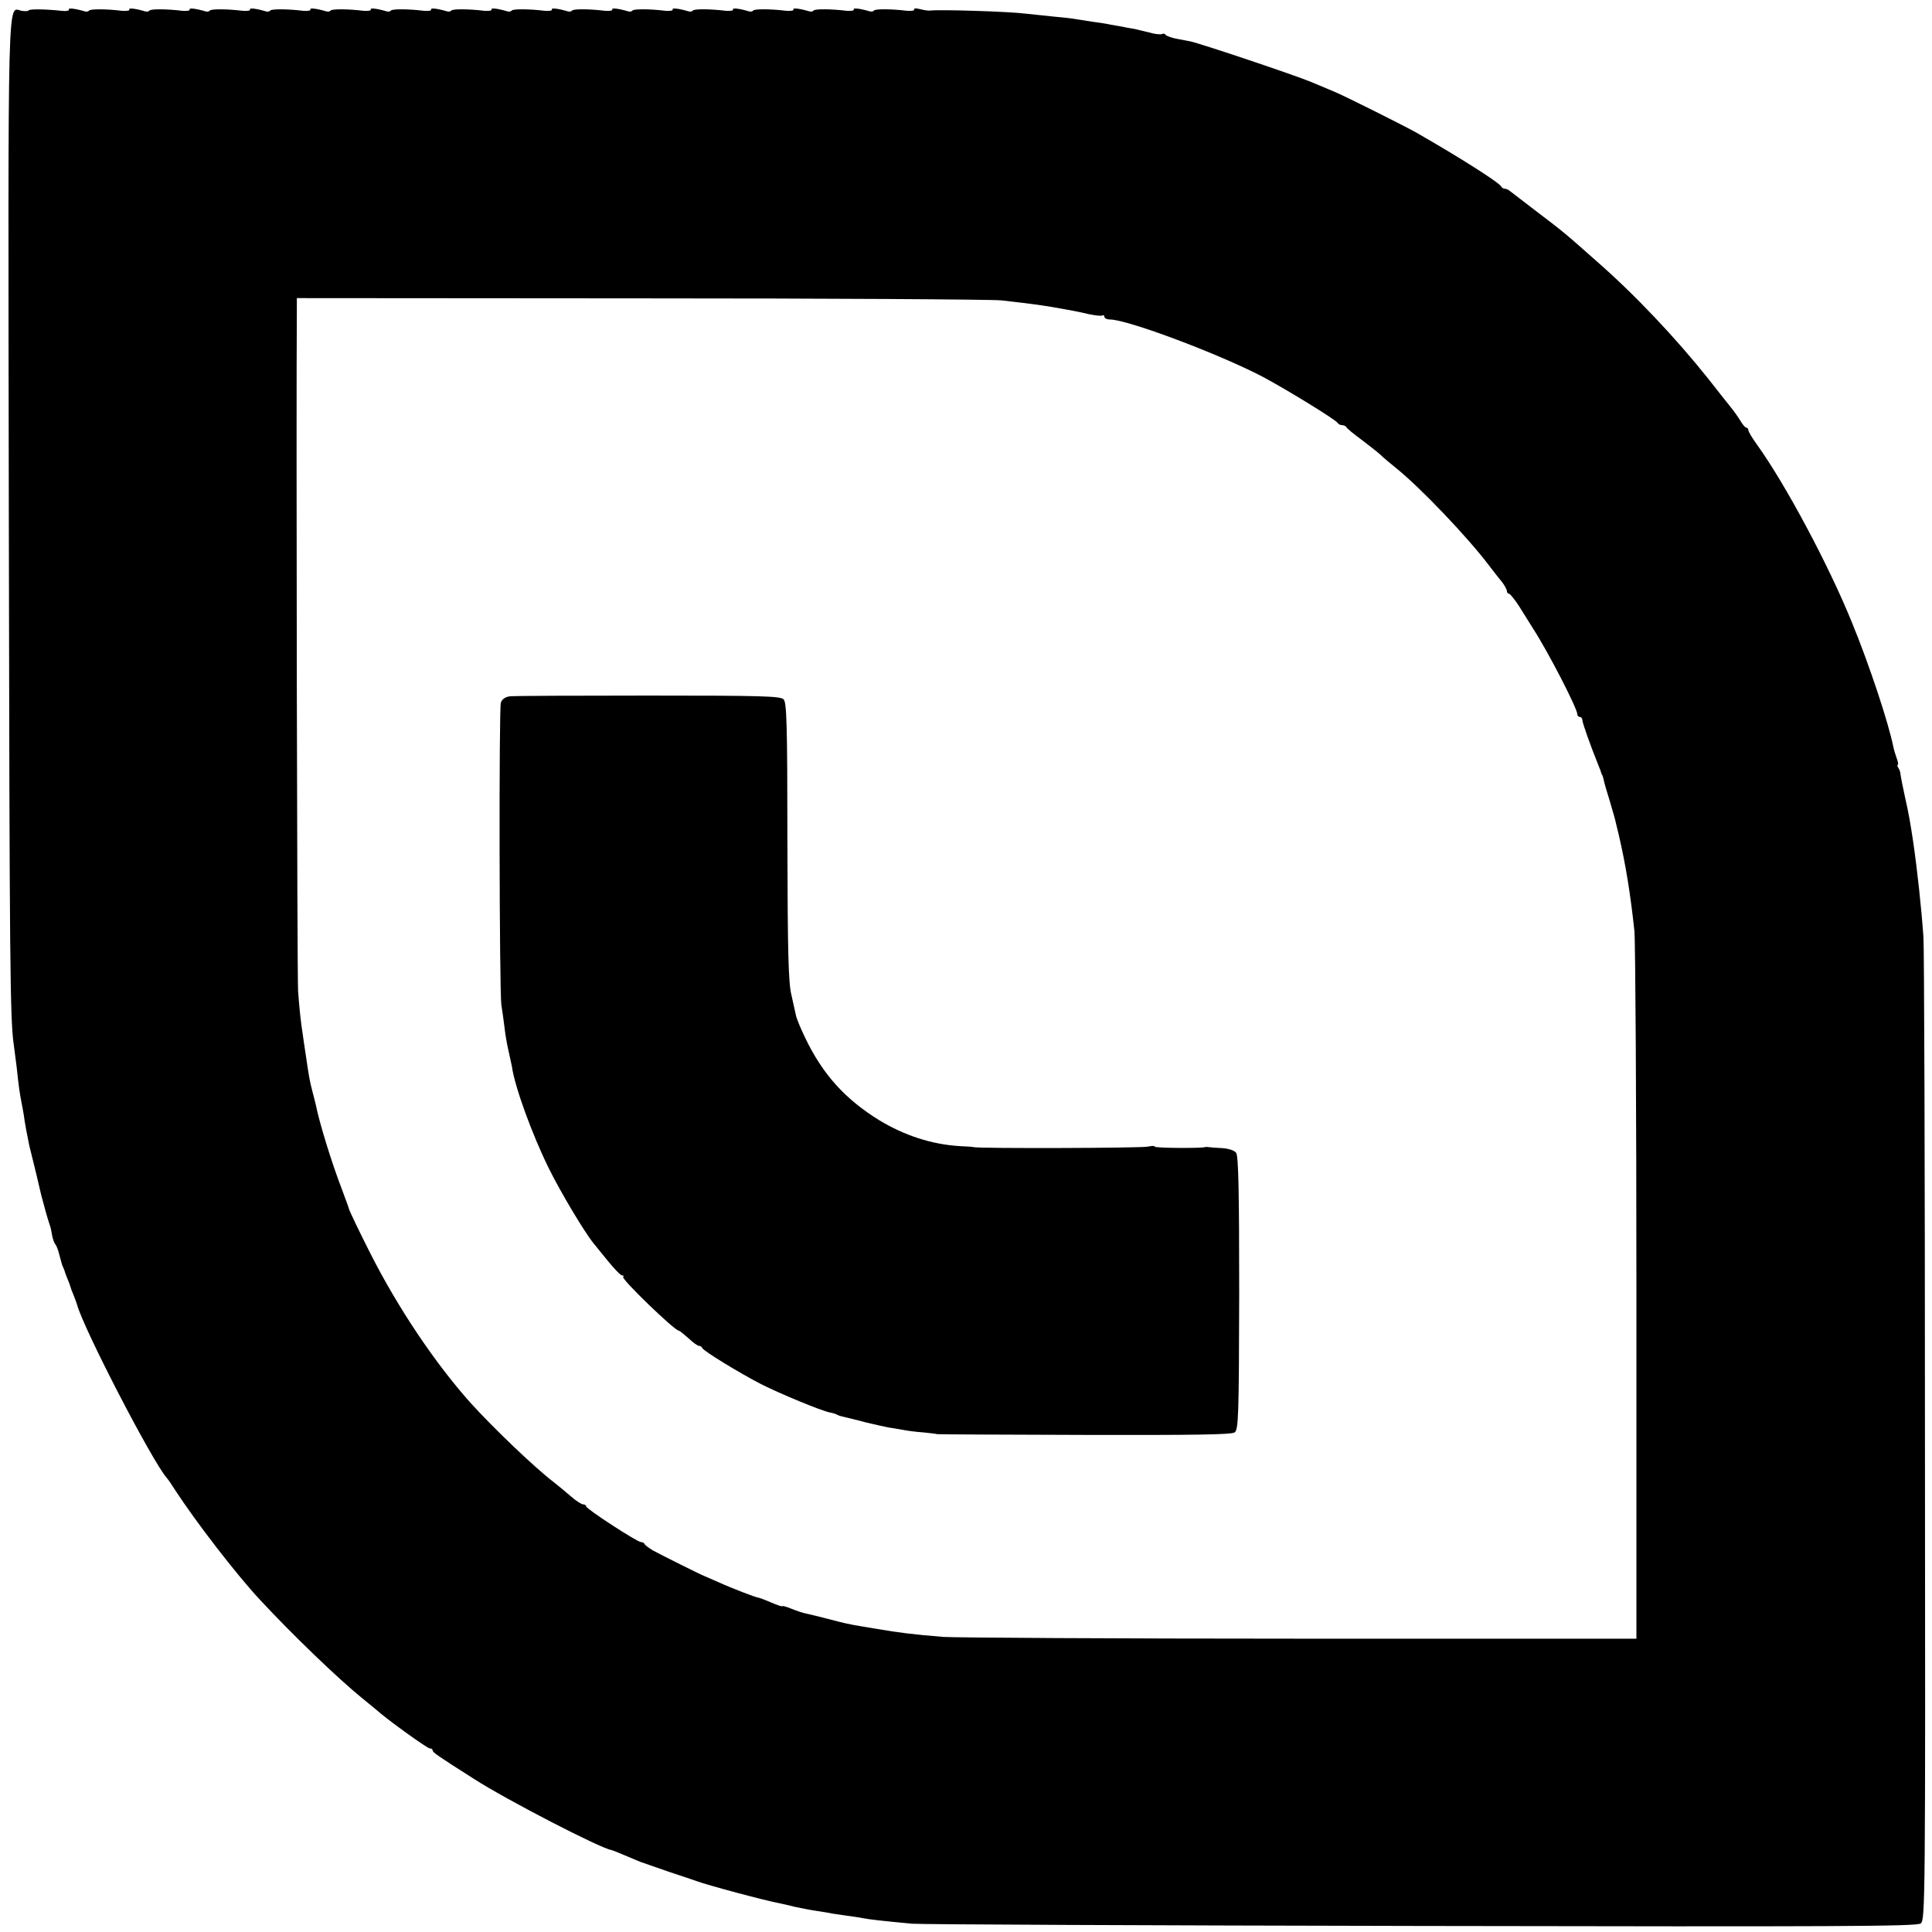 <?xml version="1.0" standalone="no"?>
<!DOCTYPE svg PUBLIC "-//W3C//DTD SVG 20010904//EN"
 "http://www.w3.org/TR/2001/REC-SVG-20010904/DTD/svg10.dtd">
<svg version="1.0" xmlns="http://www.w3.org/2000/svg"
 width="768pt" height="768pt" viewBox="0 0 768 768"
 preserveAspectRatio="xMidYMid meet">
<g transform="translate(0,768) scale(0.1,-0.1)"
fill="#000000" stroke="none">
<path d="M114 7639 c-2 -4 -14 -4 -28 -2 -57 11 -54 132 -51 -1987 3 -1825 5
-2023 20 -2125 3 -22 8 -60 11 -85 8 -76 12 -104 19 -140 4 -19 8 -44 10 -55
2 -20 14 -84 21 -117 5 -21 8 -33 29 -118 8 -36 17 -72 19 -81 7 -28 28 -104
34 -119 3 -8 7 -26 9 -40 2 -13 8 -29 12 -35 5 -5 12 -23 16 -40 12 -44 12
-45 15 -50 1 -3 3 -8 5 -12 1 -5 7 -21 13 -36 7 -16 12 -30 12 -32 0 -2 5 -16
12 -32 6 -15 12 -32 14 -38 24 -93 300 -626 357 -690 5 -5 21 -29 35 -51 81
-124 240 -331 336 -434 129 -139 309 -312 405 -390 24 -19 48 -40 55 -45 40
-37 204 -155 214 -155 7 0 12 -4 12 -8 0 -8 14 -18 165 -114 131 -84 503 -276
545 -282 5 -1 30 -11 115 -47 11 -4 63 -22 115 -40 52 -17 102 -34 110 -37 43
-16 274 -78 330 -88 14 -3 41 -9 60 -14 19 -4 58 -12 85 -16 28 -4 57 -9 65
-11 8 -1 33 -5 55 -8 22 -3 51 -7 65 -10 25 -5 78 -11 195 -22 33 -3 945 -7
2026 -9 1645 -3 1969 -2 1984 10 18 13 19 73 17 1932 0 1056 -3 1951 -6 1989
-8 115 -25 271 -41 380 -11 73 -17 109 -32 175 -9 41 -17 82 -18 90 0 9 -4 21
-9 28 -4 6 -5 12 -2 12 3 0 1 11 -4 25 -5 14 -12 36 -14 48 -20 97 -95 324
-164 492 -92 227 -263 548 -378 708 -19 26 -34 52 -34 57 0 6 -4 10 -8 10 -4
0 -15 12 -24 28 -9 15 -27 40 -40 56 -13 16 -52 65 -87 110 -130 163 -293 336
-448 471 -125 111 -128 113 -233 193 -52 40 -100 77 -107 82 -7 6 -16 10 -22
10 -5 0 -11 4 -13 8 -6 15 -165 116 -338 215 -46 26 -276 141 -320 160 -19 8
-62 26 -95 40 -64 27 -442 154 -485 163 -3 1 -24 4 -48 9 -23 4 -45 12 -48 16
-3 5 -9 7 -14 4 -5 -3 -29 -1 -52 6 -24 6 -50 12 -58 14 -8 1 -35 6 -60 11
-25 4 -47 8 -50 9 -3 1 -30 5 -60 9 -30 5 -62 10 -70 11 -8 2 -49 6 -90 10
-41 4 -88 9 -105 11 -60 8 -340 17 -378 12 -7 -1 -25 2 -41 6 -15 4 -25 3 -22
-2 2 -4 -10 -6 -27 -5 -65 8 -129 8 -133 1 -3 -4 -10 -5 -17 -3 -37 11 -68 15
-63 7 2 -4 -10 -6 -27 -5 -65 8 -129 8 -133 1 -3 -4 -10 -5 -17 -3 -37 11 -68
15 -63 7 2 -4 -10 -6 -27 -5 -65 8 -129 8 -133 1 -3 -4 -10 -5 -17 -3 -37 11
-68 15 -63 7 2 -4 -10 -6 -27 -5 -65 8 -129 8 -133 1 -3 -4 -10 -5 -17 -3 -37
11 -68 15 -63 7 2 -4 -10 -6 -27 -5 -65 8 -129 8 -133 1 -3 -4 -10 -5 -17 -3
-37 11 -68 15 -63 7 2 -4 -10 -6 -27 -5 -65 8 -129 8 -133 1 -3 -4 -10 -5 -17
-3 -37 11 -68 15 -63 7 2 -4 -10 -6 -27 -5 -65 8 -129 8 -133 1 -3 -4 -10 -5
-17 -3 -37 11 -68 15 -63 7 2 -4 -10 -6 -27 -5 -65 8 -129 8 -133 1 -3 -4 -10
-5 -17 -3 -37 11 -68 15 -63 7 2 -4 -10 -6 -27 -5 -65 8 -129 8 -133 1 -3 -4
-10 -5 -17 -3 -37 11 -68 15 -63 7 2 -4 -10 -6 -27 -5 -65 8 -129 8 -133 1 -3
-4 -10 -5 -17 -3 -37 11 -68 15 -63 7 2 -4 -10 -6 -27 -5 -65 8 -129 8 -133 1
-3 -4 -10 -5 -17 -3 -37 11 -68 15 -63 7 2 -4 -10 -6 -27 -5 -65 8 -129 8
-133 1 -3 -4 -10 -5 -17 -3 -37 11 -68 15 -63 7 2 -4 -10 -6 -27 -5 -65 8
-129 8 -133 1 -3 -4 -10 -5 -17 -3 -37 11 -68 15 -63 7 2 -4 -10 -6 -27 -5
-65 8 -129 8 -133 1 -3 -4 -10 -5 -17 -3 -37 11 -68 15 -63 7 2 -4 -10 -7 -27
-5 -64 7 -129 8 -133 2z m3866 -1153 c114 -13 144 -17 200 -26 86 -15 102 -18
149 -29 25 -5 49 -8 53 -5 4 3 8 0 8 -5 0 -6 10 -11 22 -11 70 0 434 -137 608
-228 97 -52 293 -172 298 -184 2 -4 10 -8 17 -8 7 0 15 -4 17 -8 2 -5 30 -28
63 -52 33 -25 67 -52 75 -60 8 -8 35 -31 60 -51 97 -78 283 -273 370 -388 14
-18 35 -46 48 -61 12 -15 22 -33 22 -39 0 -6 4 -11 8 -11 5 0 24 -24 42 -52
18 -29 43 -69 55 -88 59 -91 175 -316 175 -339 0 -6 5 -11 10 -11 6 0 10 -6
10 -12 0 -11 32 -101 65 -183 5 -11 9 -23 10 -27 2 -5 3 -9 5 -10 1 -2 3 -10
5 -18 1 -8 12 -46 24 -84 11 -37 23 -78 25 -90 3 -11 7 -30 10 -41 29 -124 47
-238 63 -385 4 -41 8 -691 8 -1445 l0 -1369 -1335 0 c-734 0 -1373 4 -1420 7
-122 10 -178 17 -265 32 -16 3 -43 7 -60 10 -49 8 -67 12 -135 30 -36 9 -75
19 -86 21 -12 2 -38 11 -58 19 -20 8 -36 13 -36 10 0 -2 -20 4 -45 15 -25 11
-48 19 -50 19 -8 0 -105 37 -160 62 -27 12 -52 23 -55 24 -12 4 -178 87 -205
102 -16 10 -32 21 -33 26 -2 4 -8 7 -14 7 -15 0 -218 132 -218 142 0 4 -6 8
-12 8 -7 0 -30 15 -50 33 -20 17 -51 43 -69 57 -71 54 -238 213 -330 315 -140
157 -288 377 -398 595 -43 85 -81 164 -84 175 -3 11 -16 45 -27 75 -42 109
-90 265 -105 340 -2 8 -8 33 -14 55 -10 39 -13 55 -26 145 -4 25 -9 59 -11 75
-8 49 -14 106 -19 175 -4 48 -8 2328 -5 2700 l0 55 1368 -1 c752 0 1396 -4
1432 -8z"/>
<path d="M2027 4912 c-18 -2 -31 -11 -36 -25 -8 -23 -6 -1149 2 -1202 3 -16 8
-55 12 -85 3 -30 11 -75 17 -100 6 -25 11 -52 13 -60 11 -80 81 -271 145 -401
48 -98 144 -258 180 -302 6 -7 31 -38 56 -69 26 -32 51 -58 57 -58 6 0 8 -3 4
-6 -8 -8 205 -214 222 -214 3 0 20 -14 38 -30 18 -17 36 -30 42 -30 5 0 11 -4
13 -9 4 -11 146 -98 233 -143 73 -37 241 -107 275 -113 11 -2 24 -6 28 -9 5
-3 19 -7 33 -10 13 -3 51 -12 84 -21 33 -8 74 -17 90 -20 17 -2 41 -7 55 -9
14 -3 50 -8 80 -10 30 -3 55 -6 55 -7 0 -1 263 -2 583 -3 443 -1 588 1 600 10
15 11 17 63 18 554 0 401 -3 545 -12 557 -7 10 -29 17 -55 19 -24 1 -48 3 -54
4 -5 1 -12 1 -15 0 -14 -5 -200 -4 -200 2 0 4 -12 3 -27 0 -23 -6 -676 -8
-693 -2 -3 1 -27 3 -55 4 -112 7 -219 42 -320 103 -136 84 -225 183 -294 327
-18 37 -35 78 -37 90 -2 11 -11 48 -18 81 -12 48 -15 169 -16 610 0 473 -3
552 -15 565 -13 13 -88 15 -538 15 -287 0 -535 -1 -550 -3z"/>
</g>
</svg>
